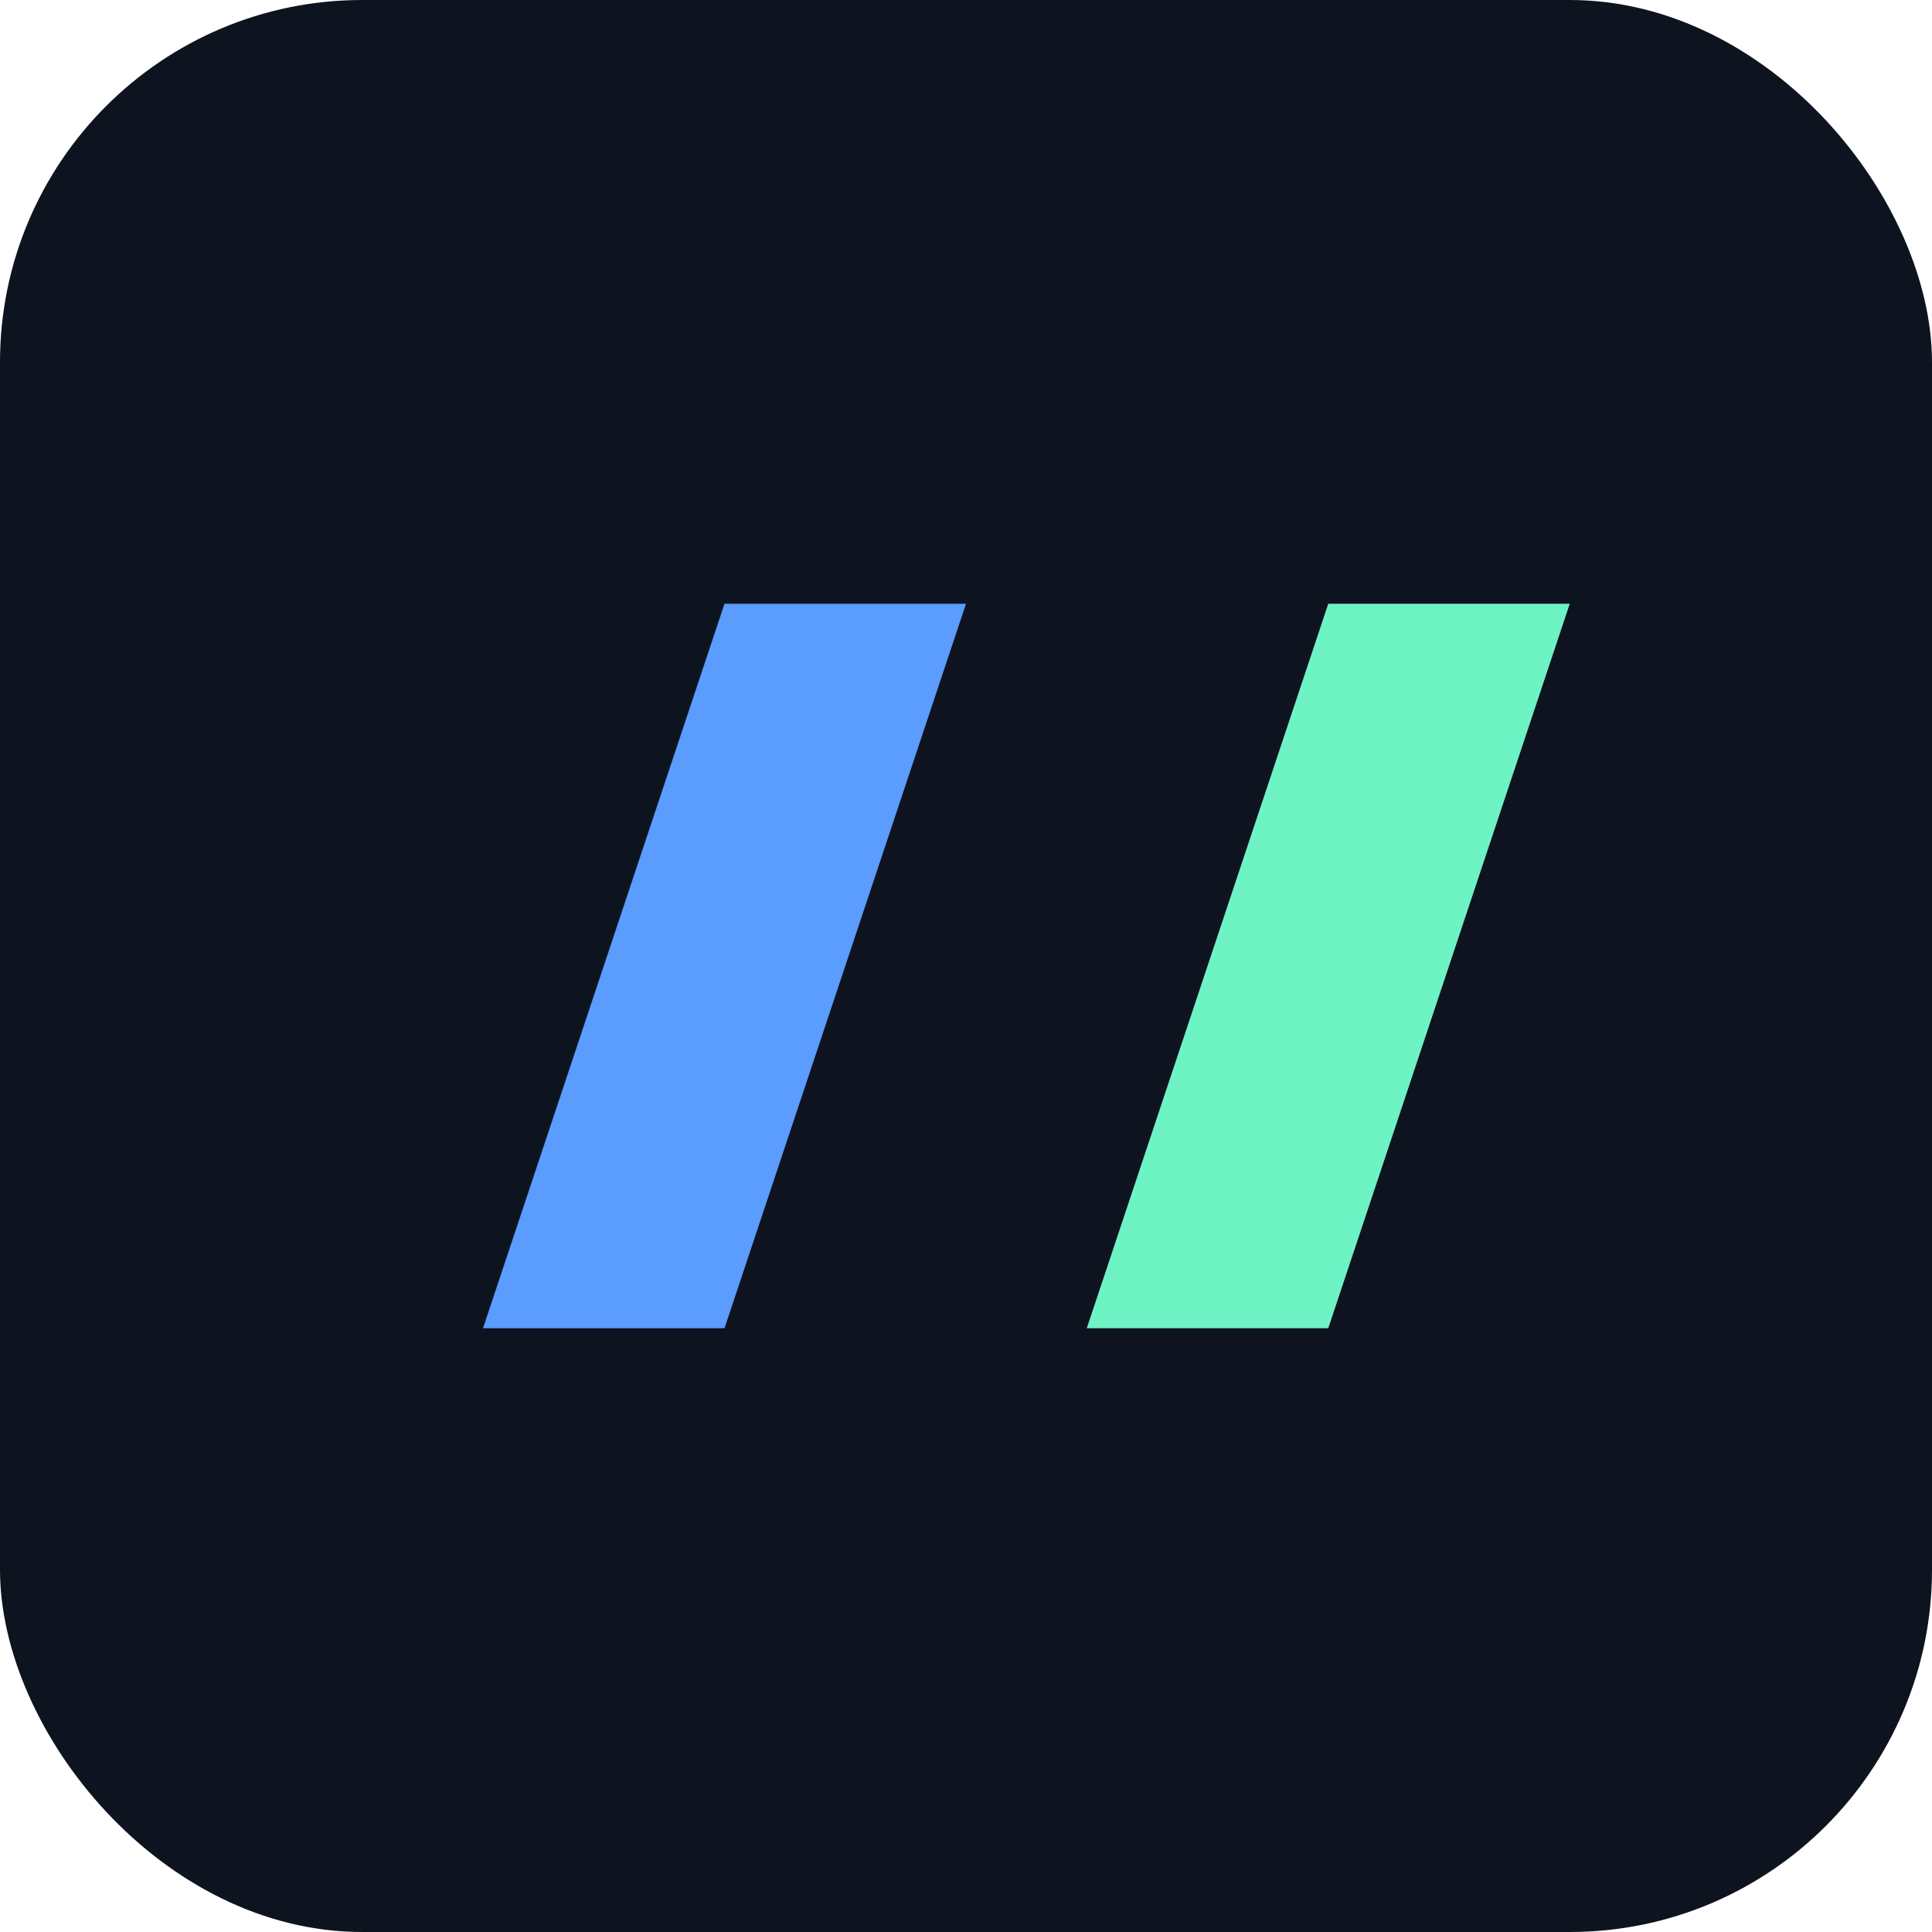 <svg xmlns="http://www.w3.org/2000/svg" width="64" height="64" viewBox="0 0 64 64">
  <rect width="64" height="64" rx="12" fill="#0e1320"/>
  <path d="M16 44 L24 20 L32 20 L24 44 Z" fill="#5b9cff"/>
  <path d="M36 44 L44 20 L52 20 L44 44 Z" fill="#6ef3c5"/>
</svg>



